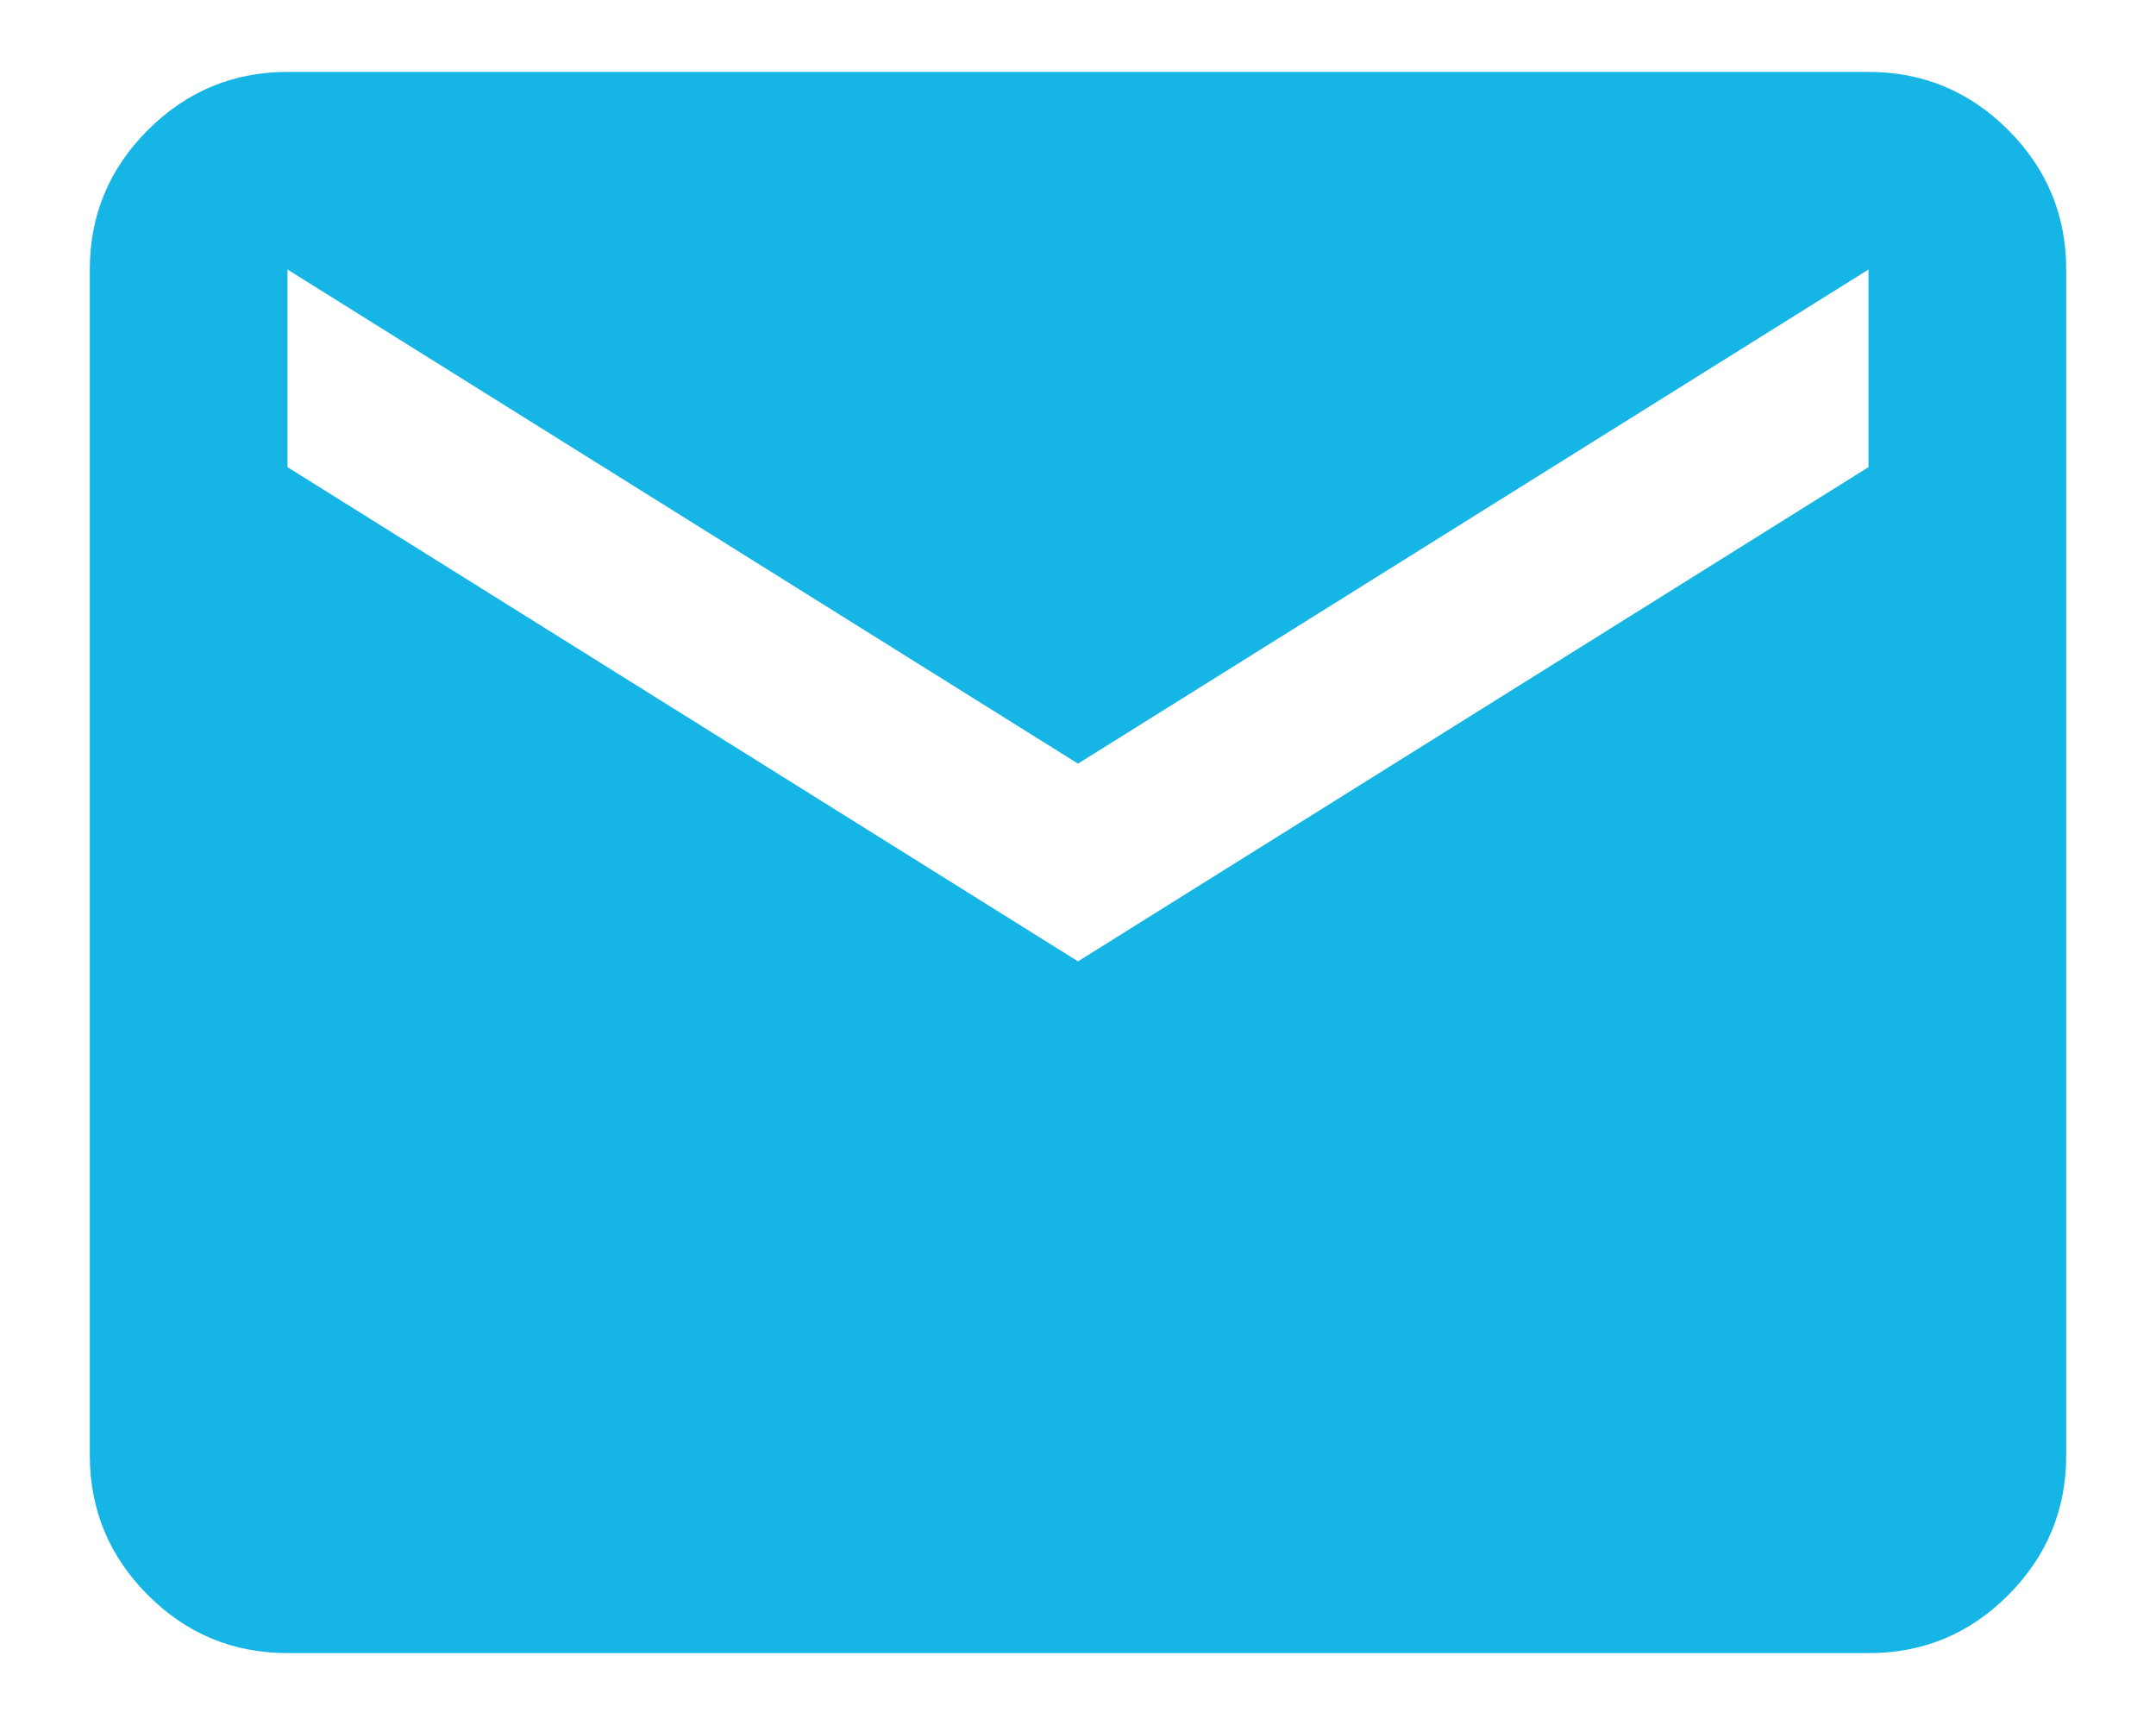 <svg width="20" height="16" viewBox="0 0 20 16" fill="none" xmlns="http://www.w3.org/2000/svg">
<path d="M2.667 15.333C2.162 15.333 1.731 15.154 1.372 14.795C1.014 14.437 0.834 14.005 0.833 13.5V2.5C0.833 1.996 1.013 1.564 1.372 1.206C1.732 0.847 2.163 0.667 2.667 0.667H17.333C17.837 0.667 18.269 0.846 18.629 1.206C18.988 1.565 19.167 1.997 19.167 2.5V13.5C19.167 14.004 18.987 14.436 18.629 14.795C18.27 15.155 17.838 15.334 17.333 15.333H2.667ZM10 8.917L17.333 4.333V2.5L10 7.083L2.667 2.5V4.333L10 8.917Z" fill="#15B5E5"/>
</svg>
